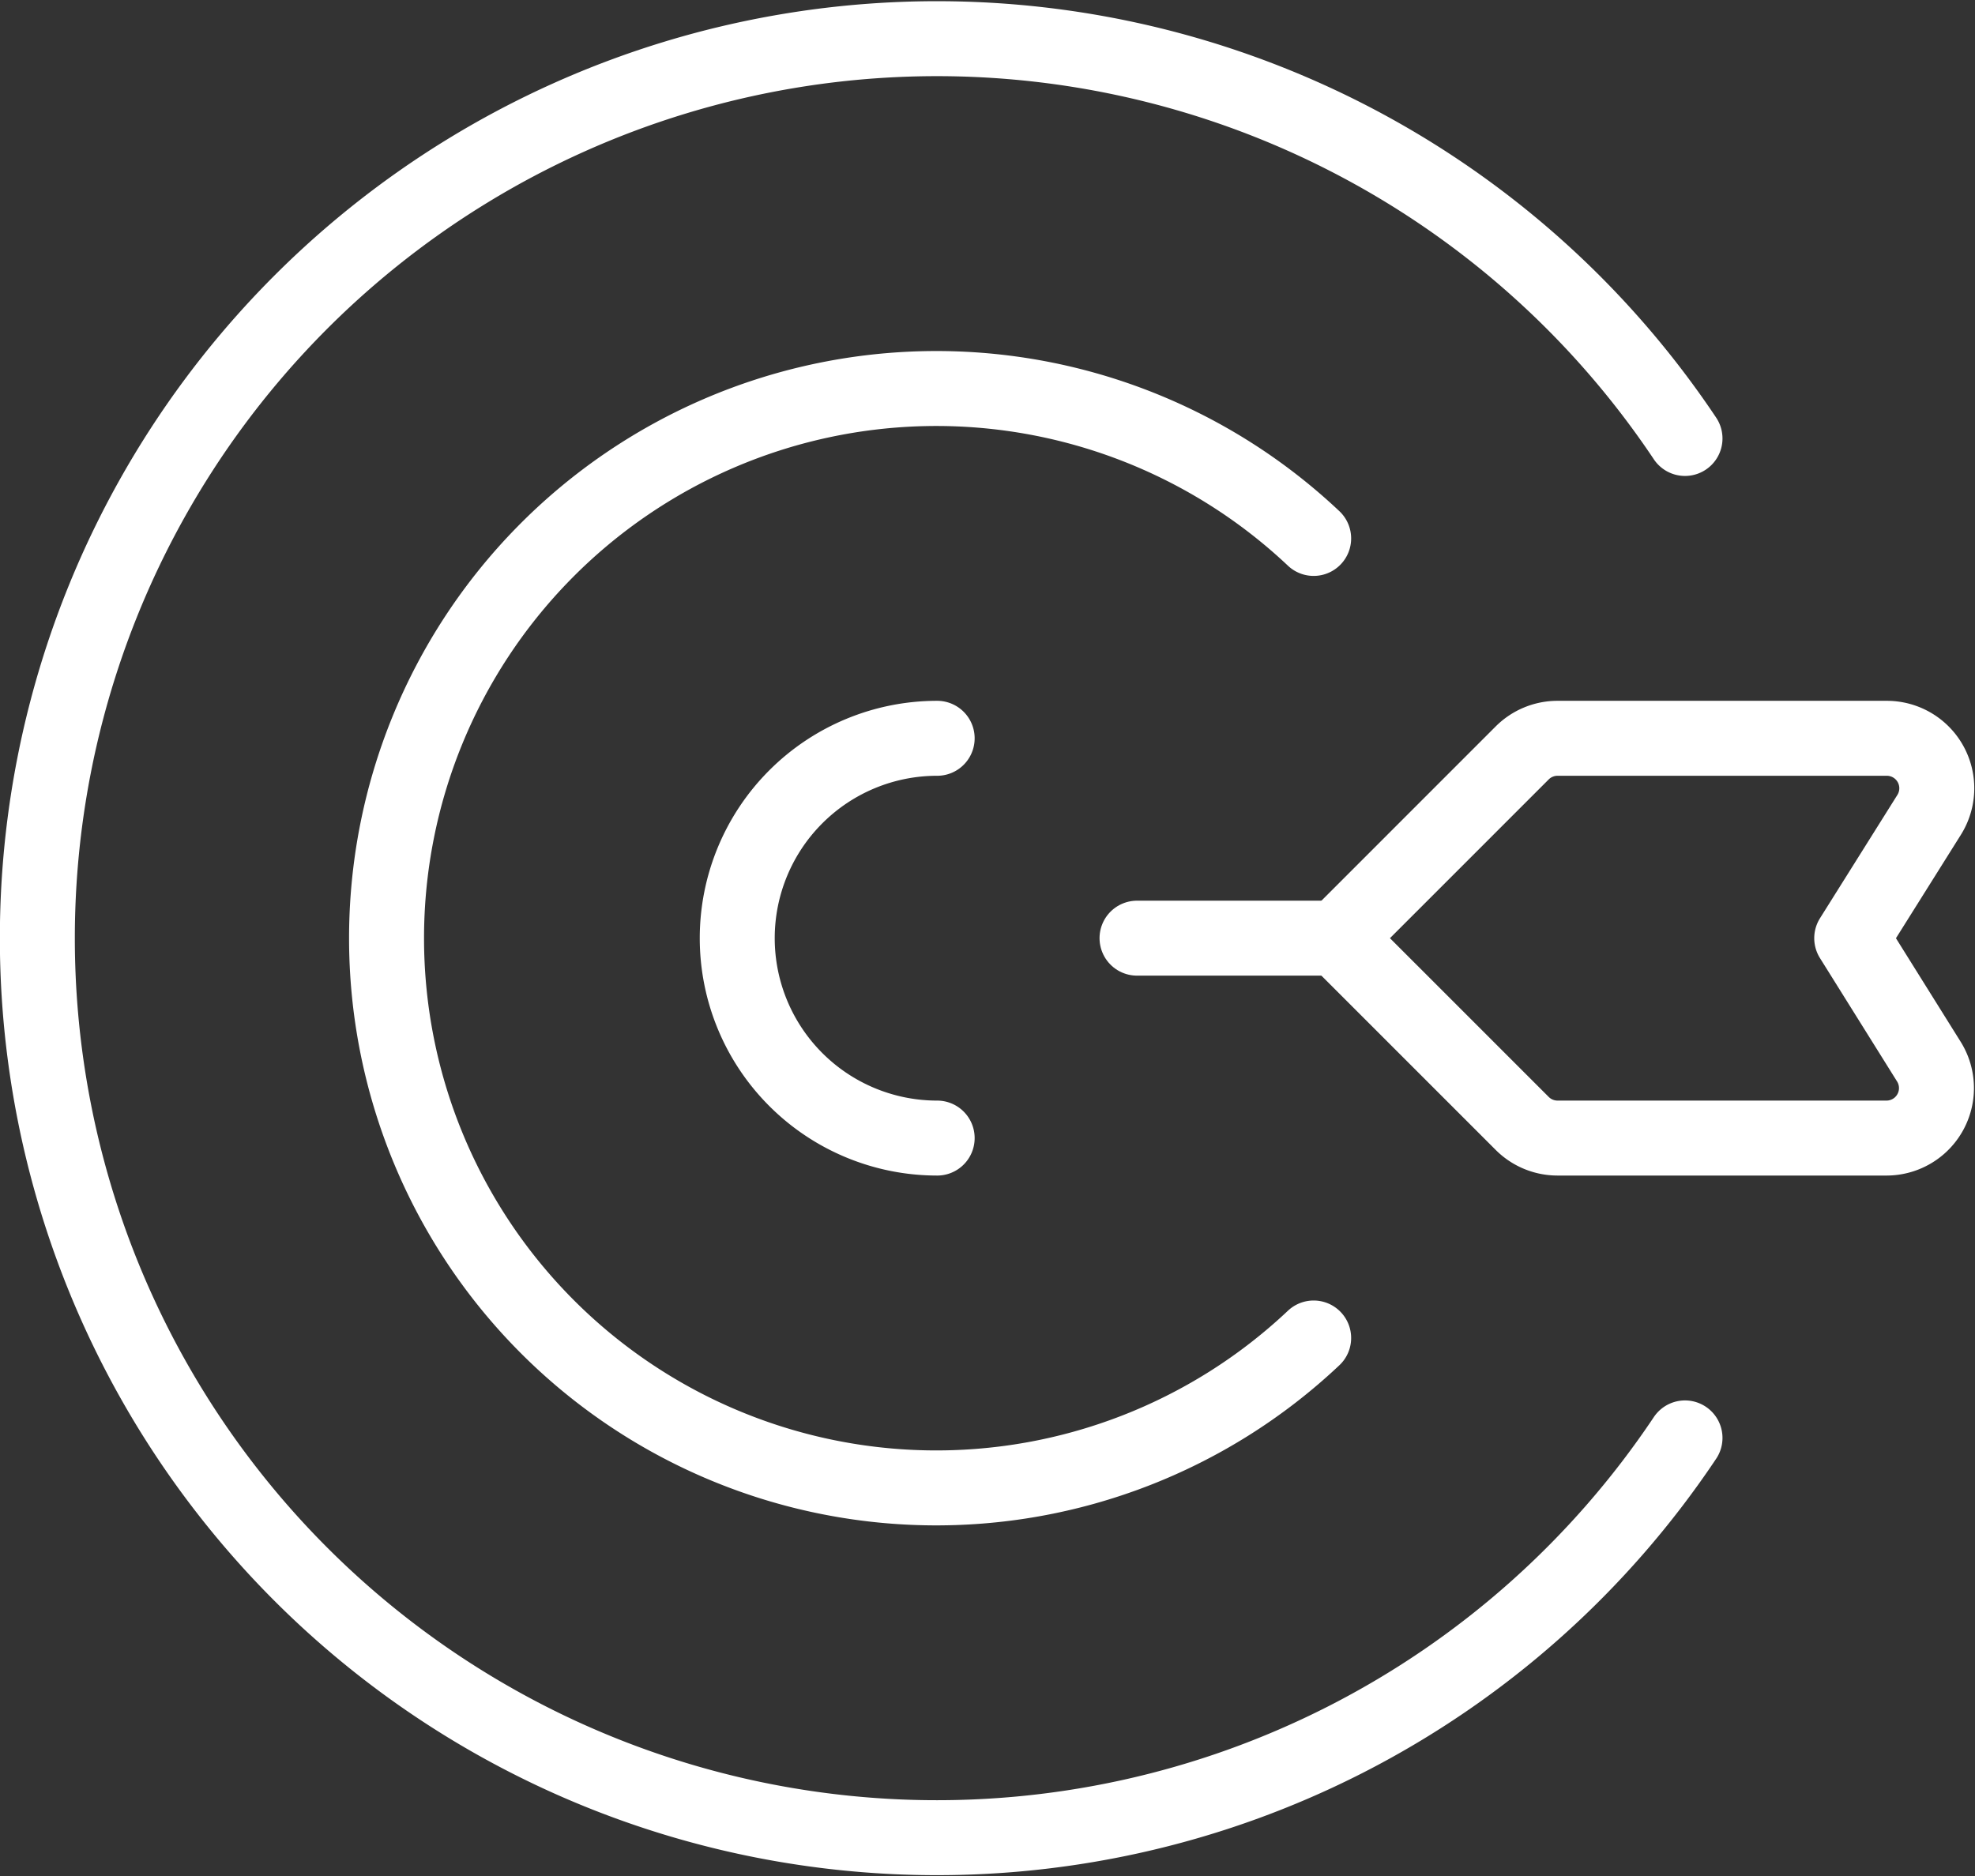 <svg xmlns="http://www.w3.org/2000/svg" width="79.033" height="75.094" viewBox="0 0 79.033 75.094"><rect x="0" y="0" width="79.033" height="75.094" fill="#333333" stroke="none"/><g id="Group_130139" data-name="Group 130139" transform="translate(-1.499 -1.452)"><path id="Path_232732" data-name="Path 232732" d="M18,26a8,8,0,0,1,0-16" transform="translate(21.001 21)" fill="none" stroke="#fff" stroke-linecap="round" stroke-linejoin="round" stroke-width="3"></path><path id="Path_232733" data-name="Path 232733" d="M24.828,10H38a2,2,0,0,1,1.7,3.06L36.6,18l3.087,4.94A2,2,0,0,1,38,26H24.828a2,2,0,0,1-1.414-.586L16,18l7.413-7.414A2,2,0,0,1,24.828,10Z" transform="translate(38.999 21)" fill="none" stroke="#fff" stroke-linecap="round" stroke-linejoin="round" stroke-width="3" fill-rule="evenodd"></path><path id="Path_232734" data-name="Path 232734" d="M14,12h8" transform="translate(32.999 26.999)" fill="none" stroke="#fff" stroke-linecap="round" stroke-linejoin="round" stroke-width="3"></path><path id="Path_232735" data-name="Path 232735" d="M43.589,12.5a22,22,0,1,0,0,32" transform="translate(10.478 10.501)" fill="none" stroke="#fff" stroke-linecap="round" stroke-linejoin="round" stroke-width="3"></path><path id="Path_232736" data-name="Path 232736" d="M68.927,19a36,36,0,1,0,0,40" transform="translate(0 0)" fill="none" stroke="#fff" stroke-linecap="round" stroke-linejoin="round" stroke-width="3"></path></g></svg>